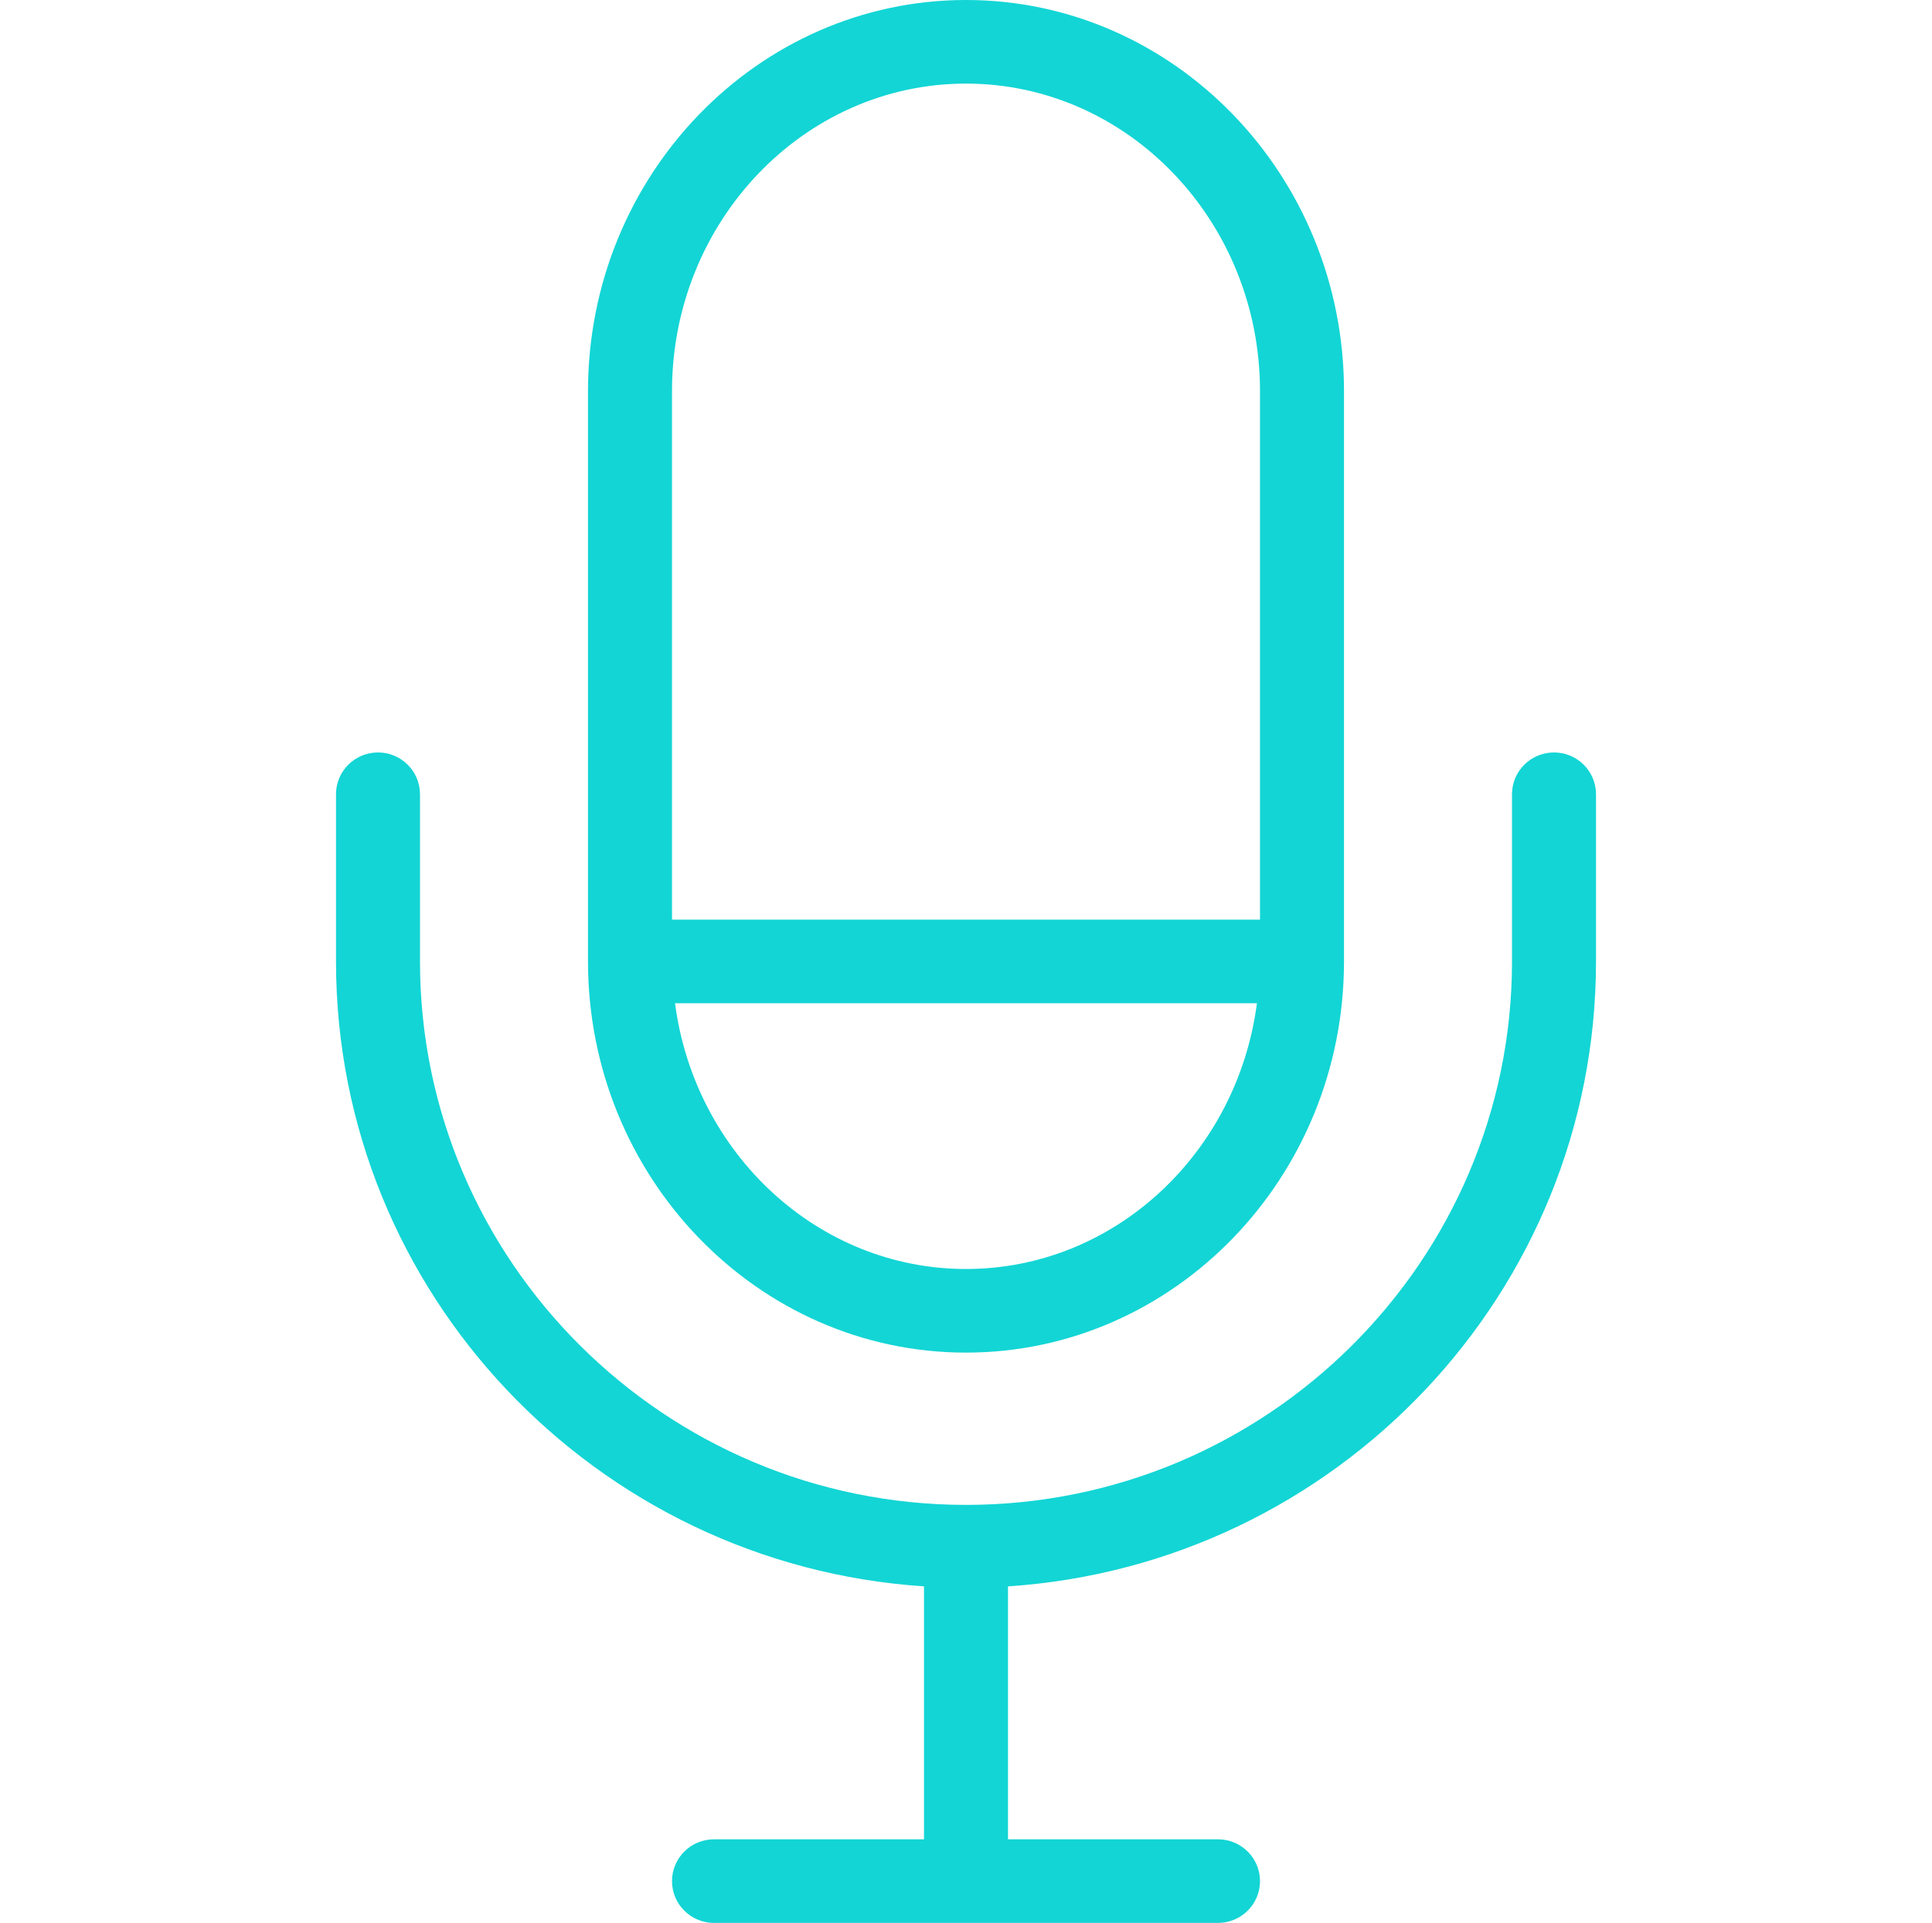 <?xml version="1.0" encoding="UTF-8"?> <svg xmlns="http://www.w3.org/2000/svg" width="225" height="224" viewBox="0 0 225 224" fill="none"> <g clip-path="url(#clip0)"> <path d="M112.5 0C88.23 0 68.478 20.442 68.478 45.565V112C68.478 137.127 88.23 157.565 112.5 157.565C136.771 157.565 156.522 137.127 156.522 112V45.565C156.522 20.442 136.771 0 112.5 0ZM112.5 147.825C95.205 147.825 80.897 134.322 78.613 116.87H146.382C144.103 134.327 129.796 147.825 112.5 147.825ZM146.739 107.13H78.261V45.565C78.261 25.809 93.62 9.739 112.5 9.739C131.381 9.739 146.739 25.809 146.739 45.565V107.13Z" fill="#13D5D5"></path> <path d="M180.979 87.653C178.279 87.653 176.087 89.834 176.087 92.522V112C176.087 146.905 147.561 175.305 112.5 175.305C77.439 175.305 48.913 146.905 48.913 112V92.522C48.913 89.834 46.722 87.653 44.022 87.653C41.322 87.653 39.131 89.834 39.131 92.522V112C39.131 150.631 69.433 182.273 107.609 184.796V214.261H83.153C80.453 214.261 78.261 216.443 78.261 219.131C78.261 221.819 80.453 224 83.153 224H141.848C144.548 224 146.74 221.819 146.74 219.131C146.74 216.443 144.548 214.261 141.848 214.261H117.392V184.796C155.568 182.273 185.87 150.631 185.87 112V92.522C185.87 89.834 183.679 87.653 180.979 87.653Z" fill="#13D5D5"></path> </g> <defs> <clipPath id="clip0"> <rect width="225" height="224" fill="white"></rect> </clipPath> </defs> </svg> 